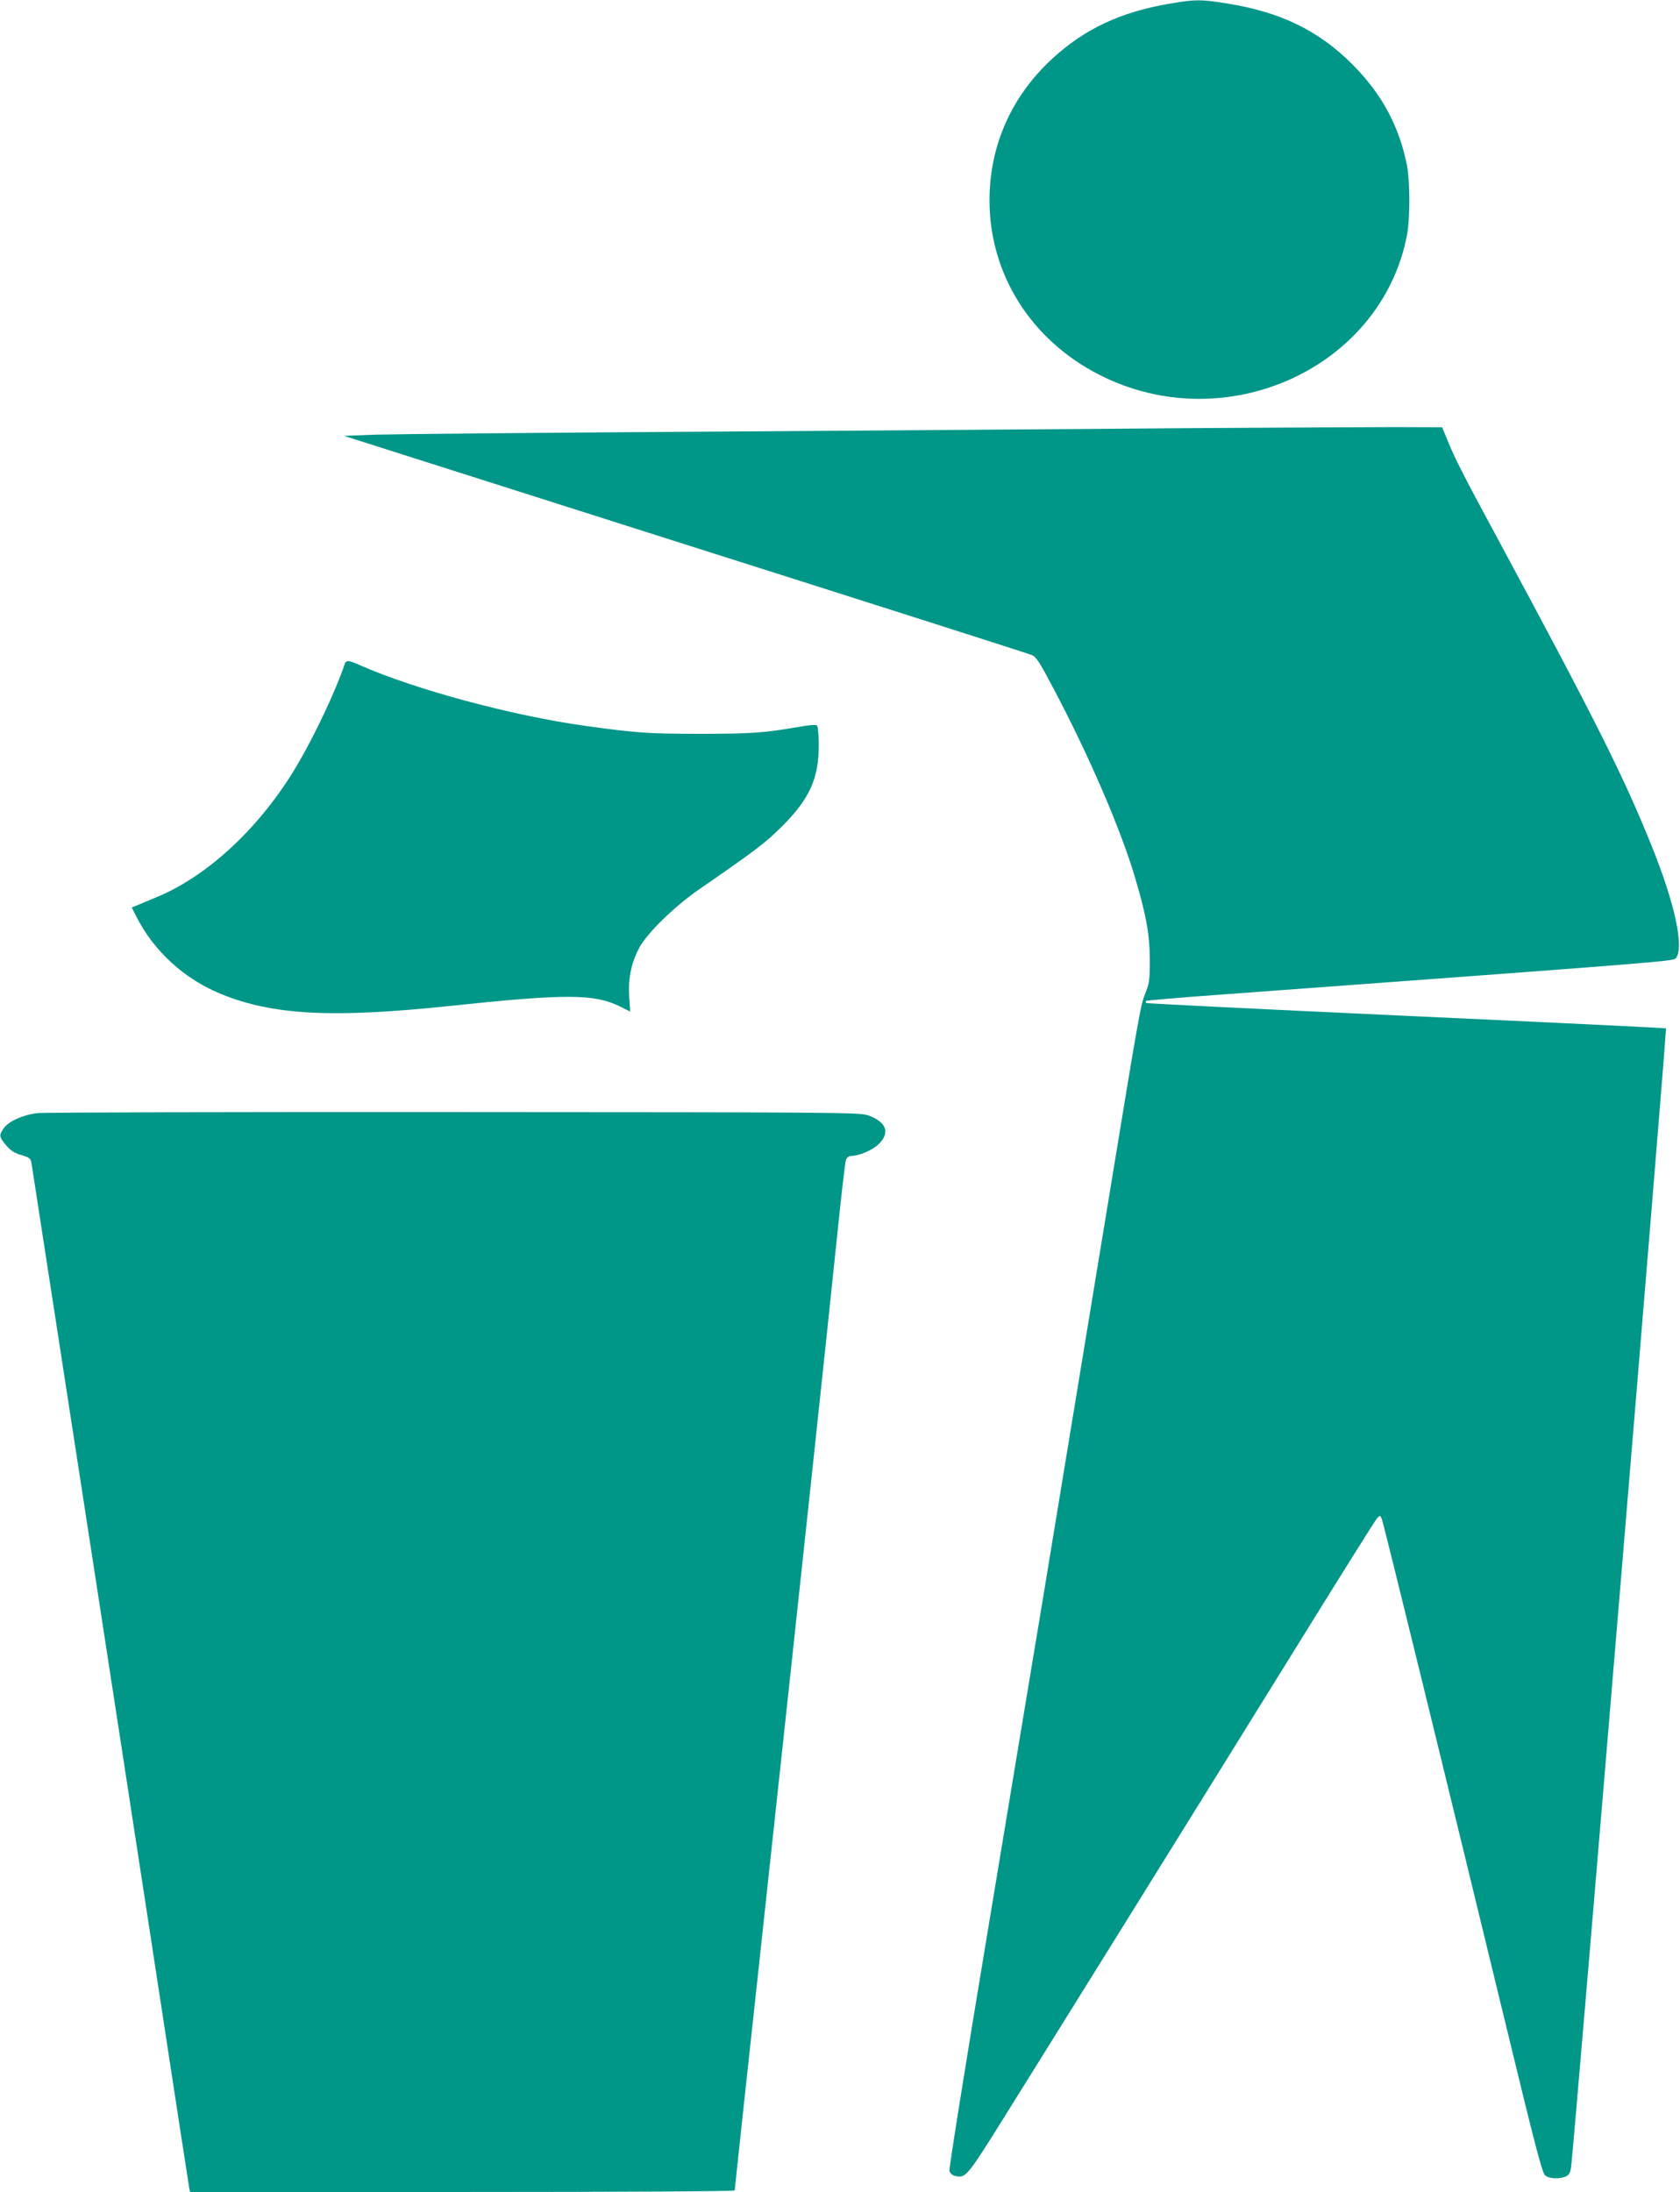 <?xml version="1.0" standalone="no"?>
<!DOCTYPE svg PUBLIC "-//W3C//DTD SVG 20010904//EN"
 "http://www.w3.org/TR/2001/REC-SVG-20010904/DTD/svg10.dtd">
<svg version="1.0" xmlns="http://www.w3.org/2000/svg"
 width="981pt" height="1280pt" viewBox="0 0 981 1280"
 preserveAspectRatio="xMidYMid meet">
<g transform="translate(0,1280) scale(0.1,-0.1)"
fill="#009688" stroke="none">
<path d="M6838 12780 c-294 -49 -506 -149 -697 -326 -237 -220 -363 -507 -363
-824 0 -430 241 -814 640 -1018 737 -377 1649 37 1798 816 18 95 18 309 0 404
-44 227 -146 418 -316 589 -198 200 -422 309 -737 359 -146 24 -185 24 -325 0z"/>
<path d="M6970 10300 c-492 -4 -1723 -13 -2735 -20 -1012 -6 -1927 -15 -2034
-18 l-193 -7 1993 -634 c1097 -348 2008 -639 2024 -646 25 -10 46 -42 128
-198 207 -392 391 -818 476 -1105 64 -217 84 -327 85 -472 0 -124 -2 -141 -28
-205 -27 -69 -35 -118 -221 -1250 -42 -256 -144 -875 -380 -2310 -59 -352
-205 -1236 -326 -1964 -121 -728 -218 -1334 -215 -1347 4 -15 16 -26 33 -30
57 -15 71 1 217 231 186 297 1118 1795 1731 2785 274 443 506 814 516 824 18
19 18 19 28 -5 10 -23 369 -1488 751 -3064 144 -595 186 -754 202 -768 23 -20
85 -23 122 -6 20 10 26 21 31 63 23 202 560 6635 553 6641 -2 2 -684 35 -1516
73 -831 38 -1515 72 -1519 75 -3 4 -4 9 -1 12 3 3 187 19 409 35 2717 200
2671 197 2686 216 48 64 -8 321 -142 653 -163 405 -324 727 -900 1796 -204
378 -247 463 -291 570 l-33 80 -278 1 c-153 0 -681 -3 -1173 -6z"/>
<path d="M2013 8923 c-53 -159 -180 -426 -279 -593 -212 -358 -518 -645 -822
-770 -42 -18 -92 -38 -110 -46 l-33 -13 27 -53 c103 -203 280 -365 496 -453
302 -123 649 -141 1327 -70 688 73 851 72 1003 -3 l58 -29 -6 86 c-7 104 11
195 58 285 45 86 204 241 348 341 326 225 390 273 486 369 161 161 215 279
215 475 0 58 -5 109 -10 114 -6 6 -43 4 -103 -7 -209 -36 -277 -41 -578 -41
-306 0 -373 5 -670 46 -431 60 -995 212 -1319 355 -64 29 -80 30 -88 7z"/>
<path d="M218 6300 c-84 -10 -168 -48 -196 -88 -29 -41 -28 -51 14 -100 26
-31 49 -46 89 -57 47 -14 54 -19 59 -48 3 -18 46 -297 96 -622 50 -324 167
-1083 260 -1685 93 -602 257 -1671 365 -2375 107 -704 198 -1290 200 -1302 l5
-23 1590 0 c978 0 1590 4 1590 9 0 5 72 673 160 1483 227 2096 392 3638 440
4108 23 223 45 415 50 428 5 12 18 22 28 22 48 0 128 34 164 70 68 68 43 130
-66 168 -48 16 -195 17 -2416 18 -1301 1 -2395 -2 -2432 -6z"/>
</g>
</svg>

